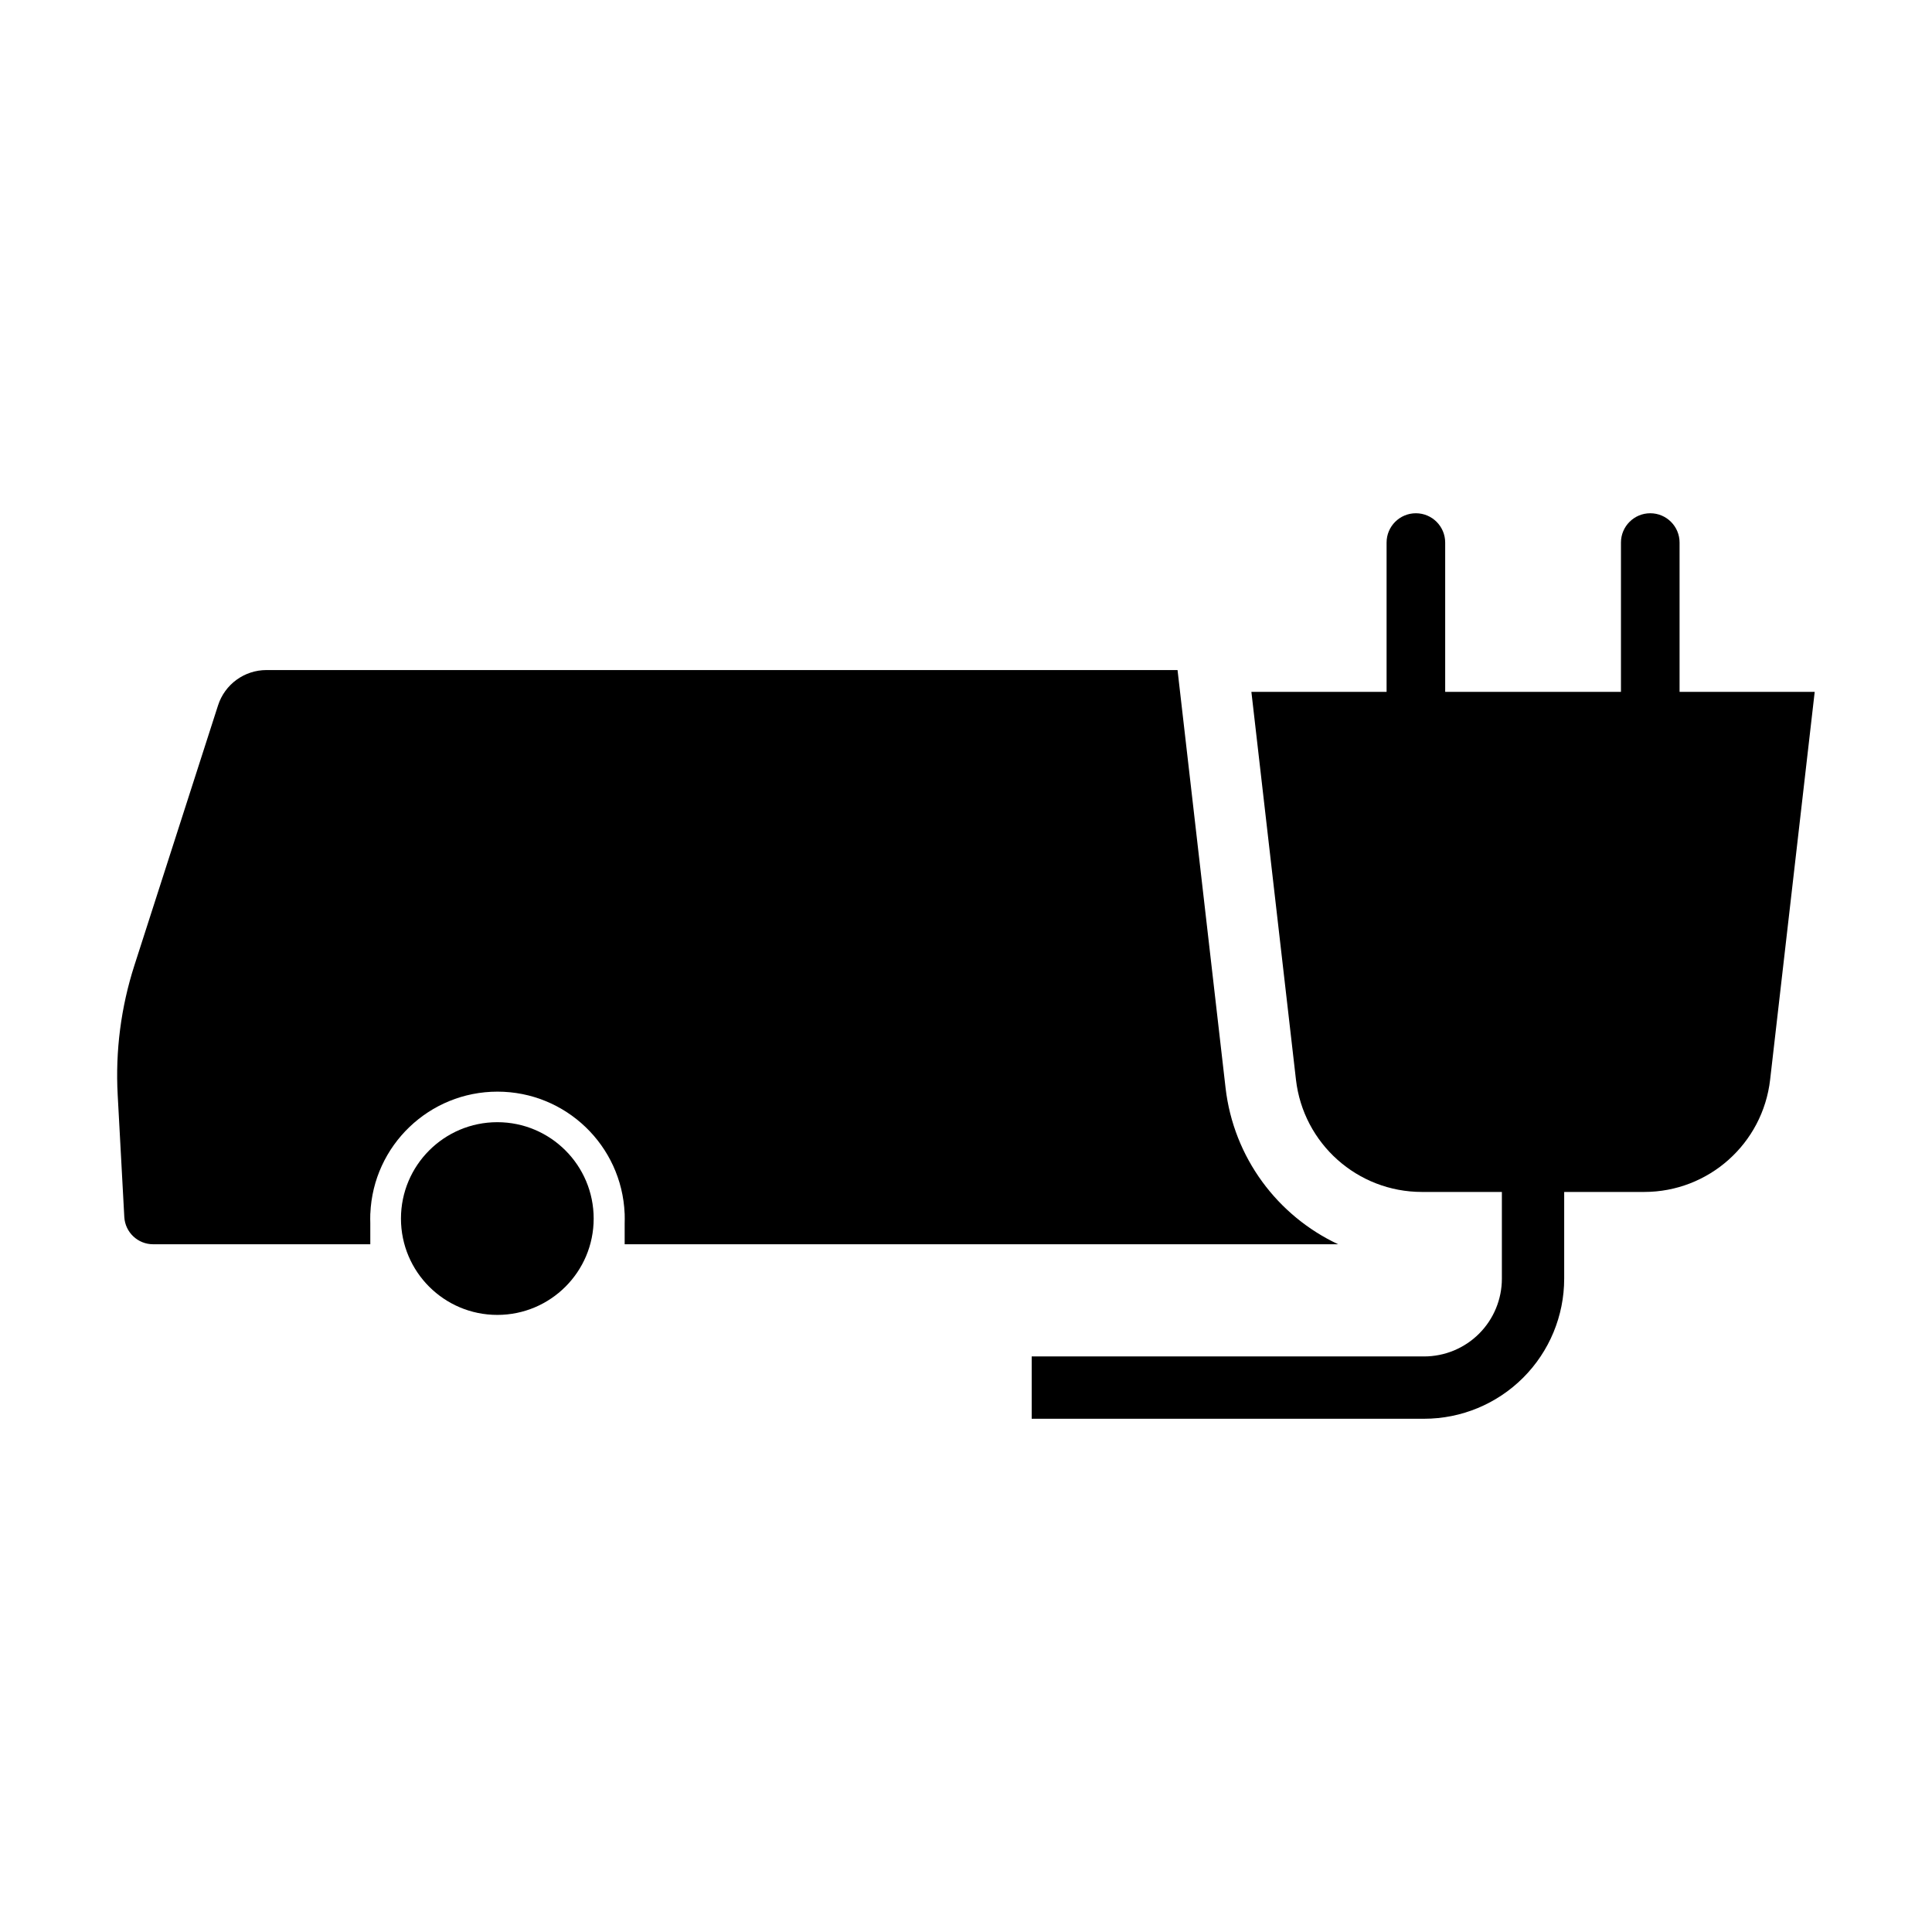 <?xml version="1.0" encoding="UTF-8"?>
<!-- Uploaded to: SVG Repo, www.svgrepo.com, Generator: SVG Repo Mixer Tools -->
<svg fill="#000000" width="800px" height="800px" version="1.1" viewBox="144 144 512 512" xmlns="http://www.w3.org/2000/svg">
 <g>
  <path d="m301.33 466.94c0 14.094-11.43 25.523-25.535 25.523s-25.535-11.43-25.535-25.523c0-14.105 11.43-25.547 25.535-25.547s25.535 11.441 25.535 25.547z"/>
  <path d="m624.92 327.35h-149.29s7.32 63.695 11.812 102.77c1.949 16.957 16.305 29.758 33.375 29.758h58.91c17.07 0 31.426-12.801 33.375-29.758 4.488-39.074 11.812-102.77 11.812-102.77z" fill-rule="evenodd"/>
  <path d="m511.46 287.78v86.91c0 4.285 3.477 7.766 7.762 7.766 4.289 0 7.766-3.481 7.766-7.766v-86.91c0-4.285-3.477-7.762-7.766-7.762-4.285 0-7.762 3.477-7.762 7.762z" fill-rule="evenodd"/>
  <path d="m573.57 287.78v86.91c0 4.285 3.481 7.766 7.766 7.766 4.285 0 7.766-3.481 7.766-7.766v-86.91c0-4.285-3.481-7.762-7.766-7.762-4.285 0-7.766 3.477-7.766 7.762z" fill-rule="evenodd"/>
  <path d="m417.41 503.47h103.99c5.469 0 10.711-2.172 14.578-6.039 3.863-3.863 6.035-9.109 6.035-14.574v-58.039c0-4.559 3.699-8.254 8.258-8.254 4.559 0 8.254 3.695 8.254 8.254v58.039c0 9.844-3.91 19.289-10.871 26.25-6.965 6.965-16.406 10.879-26.254 10.879h-103.99z" fill-rule="evenodd"/>
  <path d="m456.06 321.57 12.723 110.7c2.137 18.586 13.836 33.969 29.84 41.469h-189.08v-5.57c0.016-0.383 0.02-0.762 0.02-1.148l-0.02-1.414h-0.008c-0.762-18.059-15.625-32.309-33.695-32.309-18.074 0-32.938 14.25-33.695 32.309h-0.012l-0.02 1.414c0 0.383 0.004 0.766 0.02 1.145v5.574h-57.559c-4.059 0-7.41-3.172-7.633-7.227l-1.754-32.383c-0.633-11.609 0.871-23.234 4.43-34.297l22.168-68.906c1.789-5.574 6.977-9.355 12.836-9.355z"/>
 </g>
</svg>